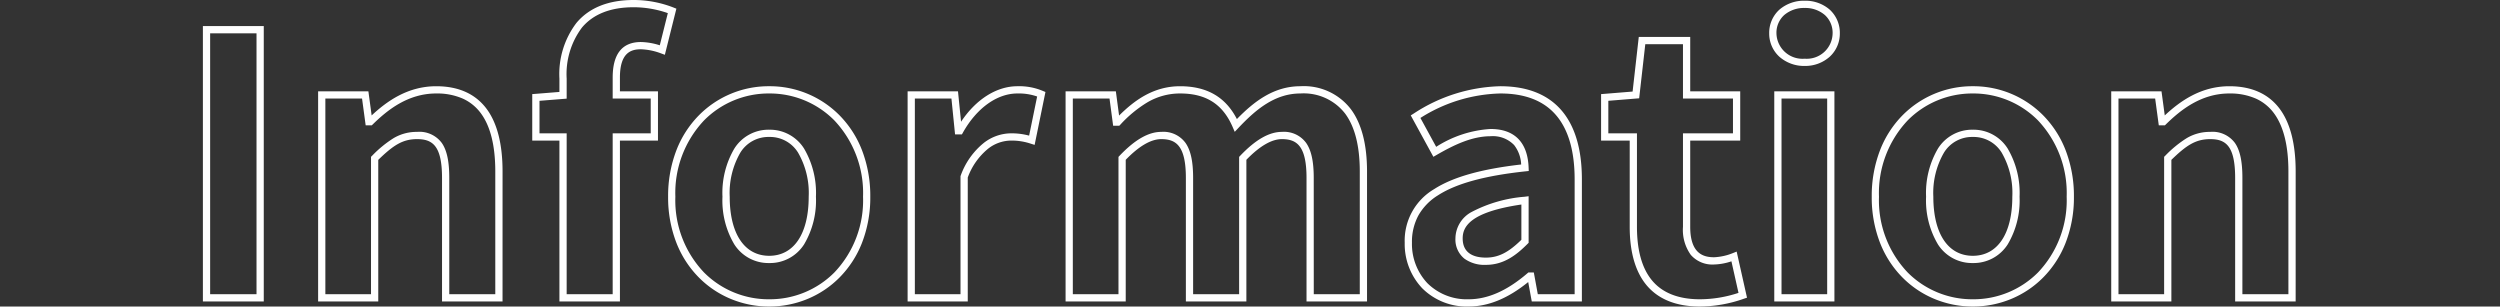 <svg xmlns="http://www.w3.org/2000/svg" width="345" height="42.3" viewBox="0 0 345 42.3">
  <rect x="0" y="0" width="345" height="42.3" fill="#333333" stroke="none"/>
  <g id="グループ_4586" data-name="グループ 4586" transform="translate(-2182 288)">
    <rect id="長方形_904" data-name="長方形 904" width="345" height="42" transform="translate(2182 -288)" fill="none"/>
    <path id="Information" d="M100.3,1.2A13.769,13.769,0,0,1,95.056.174,13.412,13.412,0,0,1,90.6-2.8,14.049,14.049,0,0,1,87.5-7.575,17.276,17.276,0,0,1,86.35-13.95,17.552,17.552,0,0,1,87.5-20.382a14.106,14.106,0,0,1,3.093-4.8A13.525,13.525,0,0,1,100.3-29.2a13.525,13.525,0,0,1,9.706,4.017,14.106,14.106,0,0,1,3.093,4.8,17.552,17.552,0,0,1,1.152,6.432A17.276,17.276,0,0,1,113.1-7.575,14.049,14.049,0,0,1,110-2.8,13.412,13.412,0,0,1,105.544.174,13.769,13.769,0,0,1,100.3,1.2Zm0-29.4a12.532,12.532,0,0,0-8.994,3.72A14.588,14.588,0,0,0,87.35-13.95,14.427,14.427,0,0,0,91.3-3.508,12.568,12.568,0,0,0,100.3.2a12.568,12.568,0,0,0,9-3.708A14.427,14.427,0,0,0,113.25-13.95a14.588,14.588,0,0,0-3.956-10.53A12.532,12.532,0,0,0,100.3-28.2ZM62.65,1.2C59.315,1.2,56.8.165,55.166-1.875,53.7-3.715,52.95-6.381,52.95-9.8V-21.7H49v-6.411l4.349-.354L54.2-36h7.1v7.5h6.9v6.8H61.3V-9.8c0,3.765,1.883,4.2,3.3,4.2a7.772,7.772,0,0,0,2.564-.564l.545-.218L69.137-.019l-.429.143A18.491,18.491,0,0,1,62.65,1.2ZM50-22.7h3.95V-9.8c0,3.187.672,5.643,2,7.3C57.379-.708,59.634.2,62.65.2a17.075,17.075,0,0,0,5.313-.884l-.976-4.353A8.148,8.148,0,0,1,64.6-4.6a3.949,3.949,0,0,1-3.224-1.332A5.919,5.919,0,0,1,60.3-9.8V-22.7h6.9v-4.8H60.3V-35H55.1l-.846,7.465L50-27.189ZM30.7,1.2a8.687,8.687,0,0,1-6.382-2.519A8.876,8.876,0,0,1,21.9-7.6,8.245,8.245,0,0,1,25.96-15c2.579-1.662,6.511-2.775,12.011-3.4A4.69,4.69,0,0,0,37-21.081,4.069,4.069,0,0,0,33.75-22.3c-2.613,0-5.125,1.242-7.45,2.583l-.443.256-3.122-5.714.4-.25A22.7,22.7,0,0,1,35.1-29.2c7.36,0,11.25,4.443,11.25,12.85V.5H39.433l-.491-2.677C36.135.094,33.433,1.2,30.7,1.2Zm3.05-24.5c3.308,0,5.123,1.844,5.25,5.332l.017.466-.464.049c-5.59.6-9.532,1.675-12.051,3.3a7.778,7.778,0,0,0-2.729,2.814A7.632,7.632,0,0,0,22.9-7.6a7.884,7.884,0,0,0,2.132,5.582A7.711,7.711,0,0,0,30.7.2c2.657,0,5.314-1.171,8.125-3.58l.14-.12h.752l.55,3H45.35V-16.35c0-3.914-.871-6.9-2.59-8.885S38.476-28.2,35.1-28.2a21.466,21.466,0,0,0-11.033,3.378l2.177,3.985A15.6,15.6,0,0,1,33.75-23.3ZM-65.8,1.2A13.769,13.769,0,0,1-71.044.174,13.412,13.412,0,0,1-75.5-2.8,14.049,14.049,0,0,1-78.6-7.575,17.276,17.276,0,0,1-79.75-13.95,17.552,17.552,0,0,1-78.6-20.382a14.106,14.106,0,0,1,3.093-4.8A13.525,13.525,0,0,1-65.8-29.2a13.525,13.525,0,0,1,9.706,4.017A14.106,14.106,0,0,1-53-20.382,17.552,17.552,0,0,1-51.85-13.95,17.276,17.276,0,0,1-53-7.575,14.049,14.049,0,0,1-56.1-2.8,13.412,13.412,0,0,1-60.556.174,13.769,13.769,0,0,1-65.8,1.2Zm0-29.4a12.532,12.532,0,0,0-8.994,3.72A14.588,14.588,0,0,0-78.75-13.95,14.427,14.427,0,0,0-74.8-3.508,12.568,12.568,0,0,0-65.8.2a12.568,12.568,0,0,0,9-3.708A14.427,14.427,0,0,0-52.85-13.95a14.588,14.588,0,0,0-3.956-10.53A12.532,12.532,0,0,0-65.8-28.2ZM144.85.5H136.5V-16.55c0-4.455-1.32-5.35-3.45-5.35-2.021,0-3.308.884-5.35,2.861V.5h-8.3v-29h6.937l.45,3.329c2.116-1.975,4.99-4.029,8.913-4.029,3.1,0,5.458,1.072,7,3.187,1.428,1.961,2.152,4.842,2.152,8.563Zm-7.35-1h6.35V-17.45c0-3.5-.66-6.188-1.96-7.974a6.335,6.335,0,0,0-2.495-2.055A8.807,8.807,0,0,0,135.7-28.2c-3.9,0-6.727,2.275-8.75,4.257l-.146.143h-.841l-.5-3.7H120.4v27h6.3V-19.461l.151-.147a15.749,15.749,0,0,1,2.948-2.418,6.211,6.211,0,0,1,3.252-.874,3.836,3.836,0,0,1,3.417,1.527c.705,1.013,1.033,2.546,1.033,4.823ZM81.2.5H72.9v-29h8.3Zm-7.3-1h6.3v-27H73.9ZM16.7.5H8.35V-16.55c0-4.44-1.359-5.35-3.4-5.35-1.415,0-3.063.959-4.9,2.851V.5H-8.3V-16.55c0-4.44-1.359-5.35-3.4-5.35-1.415,0-3.063.959-4.9,2.851V.5h-8.3v-29h6.938l.446,3.348c2.1-2.084,4.737-4.048,8.416-4.048,3.7,0,6.276,1.484,7.842,4.531C1.1-27.085,3.821-29.2,7.5-29.2a8.174,8.174,0,0,1,6.983,3.184c1.471,1.985,2.217,4.867,2.217,8.566ZM9.35-.5H15.7V-17.45c0-3.48-.68-6.162-2.02-7.971A7.227,7.227,0,0,0,7.5-28.2c-3.565,0-6.21,2.28-8.537,4.743l-.52.55-.3-.694c-1.367-3.138-3.668-4.6-7.242-4.6a8.877,8.877,0,0,0-4.538,1.24,16.925,16.925,0,0,0-3.7,3.057l-.148.154h-.851l-.5-3.75H-23.9v27h6.3V-19.45l.138-.145c2.118-2.224,4-3.305,5.762-3.305a3.769,3.769,0,0,1,3.354,1.527C-7.632-20.348-7.3-18.815-7.3-16.55V-.5H-.95V-19.45l.138-.145c2.118-2.224,4-3.305,5.762-3.305A3.769,3.769,0,0,1,8.3-21.373c.714,1.025,1.046,2.558,1.046,4.823ZM-38.4.5h-8.3v-29h6.952l.425,4.2c2.054-3.091,4.9-4.9,7.773-4.9a8.368,8.368,0,0,1,3.49.638l.382.157-1.494,7.3-.529-.167A8.308,8.308,0,0,0-32.45-21.7,5.187,5.187,0,0,0-35.6-20.571,9.175,9.175,0,0,0-38.4-16.6Zm-7.3-1h6.3V-16.8l.035-.089A10.213,10.213,0,0,1-36.2-21.366,6.177,6.177,0,0,1-32.45-22.7a9.238,9.238,0,0,1,2.519.317l1.106-5.4A7.667,7.667,0,0,0-31.55-28.2c-2.808,0-5.617,2.017-7.514,5.395l-.143.255h-.945l-.5-4.95H-45.7ZM-86.4.5h-8.35V-21.7H-98.5v-6.412l3.75-.3V-30.25A11.658,11.658,0,0,1-92.4-37.94c1.758-2.1,4.417-3.16,7.9-3.16a15.088,15.088,0,0,1,5.486,1.036l.405.162L-80.2-33.538l-.523-.193A8.663,8.663,0,0,0-83.5-34.3c-1.35,0-2.9.443-2.9,3.9v1.9h5.25v6.8H-86.4Zm-7.35-1h6.35V-22.7h5.25v-4.8H-87.4v-2.9c0-3.251,1.312-4.9,3.9-4.9a9.052,9.052,0,0,1,2.6.451l1.11-4.44A14.4,14.4,0,0,0-84.5-40.1c-3.176,0-5.577.943-7.136,2.8A10.7,10.7,0,0,0-93.75-30.25v2.762l-3.75.3V-22.7h3.75Zm-8.85,1h-8.35V-16.55c0-4.455-1.32-5.35-3.45-5.35-2.021,0-3.308.884-5.35,2.861V.5h-8.3v-29h6.937l.45,3.329c2.116-1.975,4.99-4.029,8.913-4.029,3.1,0,5.458,1.072,7,3.187,1.428,1.961,2.152,4.842,2.152,8.563Zm-7.35-1h6.35V-17.45c0-3.5-.66-6.188-1.96-7.974a6.334,6.334,0,0,0-2.495-2.055,8.807,8.807,0,0,0-3.695-.721c-3.9,0-6.727,2.275-8.75,4.257l-.146.143h-.841l-.5-3.7h-5.063v27h6.3V-19.461l.151-.147a15.749,15.749,0,0,1,2.948-2.418A6.211,6.211,0,0,1-114.4-22.9a3.836,3.836,0,0,1,3.417,1.527c.705,1.013,1.033,2.546,1.033,4.823Zm-25.6,1h-8.4v-38h8.4Zm-7.4-1h6.4v-36h-6.4ZM33.1-4.55a4.713,4.713,0,0,1-2.964-.856A3.39,3.39,0,0,1,28.9-8.2a4.187,4.187,0,0,1,2.236-3.649,18.934,18.934,0,0,1,7.3-2.1L39-14.021v6.428l-.146.146C37.349-5.942,35.611-4.55,33.1-4.55ZM38-12.876C30.755-11.819,29.9-9.71,29.9-8.2c0,2.19,1.74,2.65,3.2,2.65,1.712,0,3.1-.692,4.9-2.458ZM100.3-4.8a5.58,5.58,0,0,1-4.815-2.577A11.844,11.844,0,0,1,93.85-13.95a12.077,12.077,0,0,1,1.633-6.639A5.565,5.565,0,0,1,100.3-23.2a5.565,5.565,0,0,1,4.817,2.611,12.077,12.077,0,0,1,1.633,6.639,11.844,11.844,0,0,1-1.635,6.573A5.58,5.58,0,0,1,100.3-4.8Zm0-17.4a4.548,4.548,0,0,0-3.983,2.164A11.109,11.109,0,0,0,94.85-13.95c0,5.1,2.037,8.15,5.45,8.15s5.45-3.047,5.45-8.15a11.109,11.109,0,0,0-1.467-6.086A4.548,4.548,0,0,0,100.3-22.2ZM-65.8-4.8a5.58,5.58,0,0,1-4.815-2.577A11.844,11.844,0,0,1-72.25-13.95a12.077,12.077,0,0,1,1.633-6.639A5.565,5.565,0,0,1-65.8-23.2a5.565,5.565,0,0,1,4.817,2.611A12.077,12.077,0,0,1-59.35-13.95a11.844,11.844,0,0,1-1.635,6.573A5.58,5.58,0,0,1-65.8-4.8Zm0-17.4a4.548,4.548,0,0,0-3.983,2.164A11.109,11.109,0,0,0-71.25-13.95c0,5.1,2.037,8.15,5.45,8.15s5.45-3.047,5.45-8.15a11.109,11.109,0,0,0-1.467-6.086A4.548,4.548,0,0,0-65.8-22.2ZM77.1-32a5.144,5.144,0,0,1-3.493-1.268A4.316,4.316,0,0,1,72.2-36.5a4.319,4.319,0,0,1,1.41-3.272A5.192,5.192,0,0,1,77.1-41a5.1,5.1,0,0,1,3.448,1.229,4.335,4.335,0,0,1,1.4,3.271,4.332,4.332,0,0,1-1.4,3.231A5.059,5.059,0,0,1,77.1-32Zm0-8a4.2,4.2,0,0,0-2.823.972A3.289,3.289,0,0,0,73.2-36.5,3.594,3.594,0,0,0,77.1-33a3.566,3.566,0,0,0,3.85-3.5,3.3,3.3,0,0,0-1.073-2.529A4.111,4.111,0,0,0,77.1-40Z" transform="translate(2353.95 -246.9)" fill="#fff"/>
  </g>
</svg>
